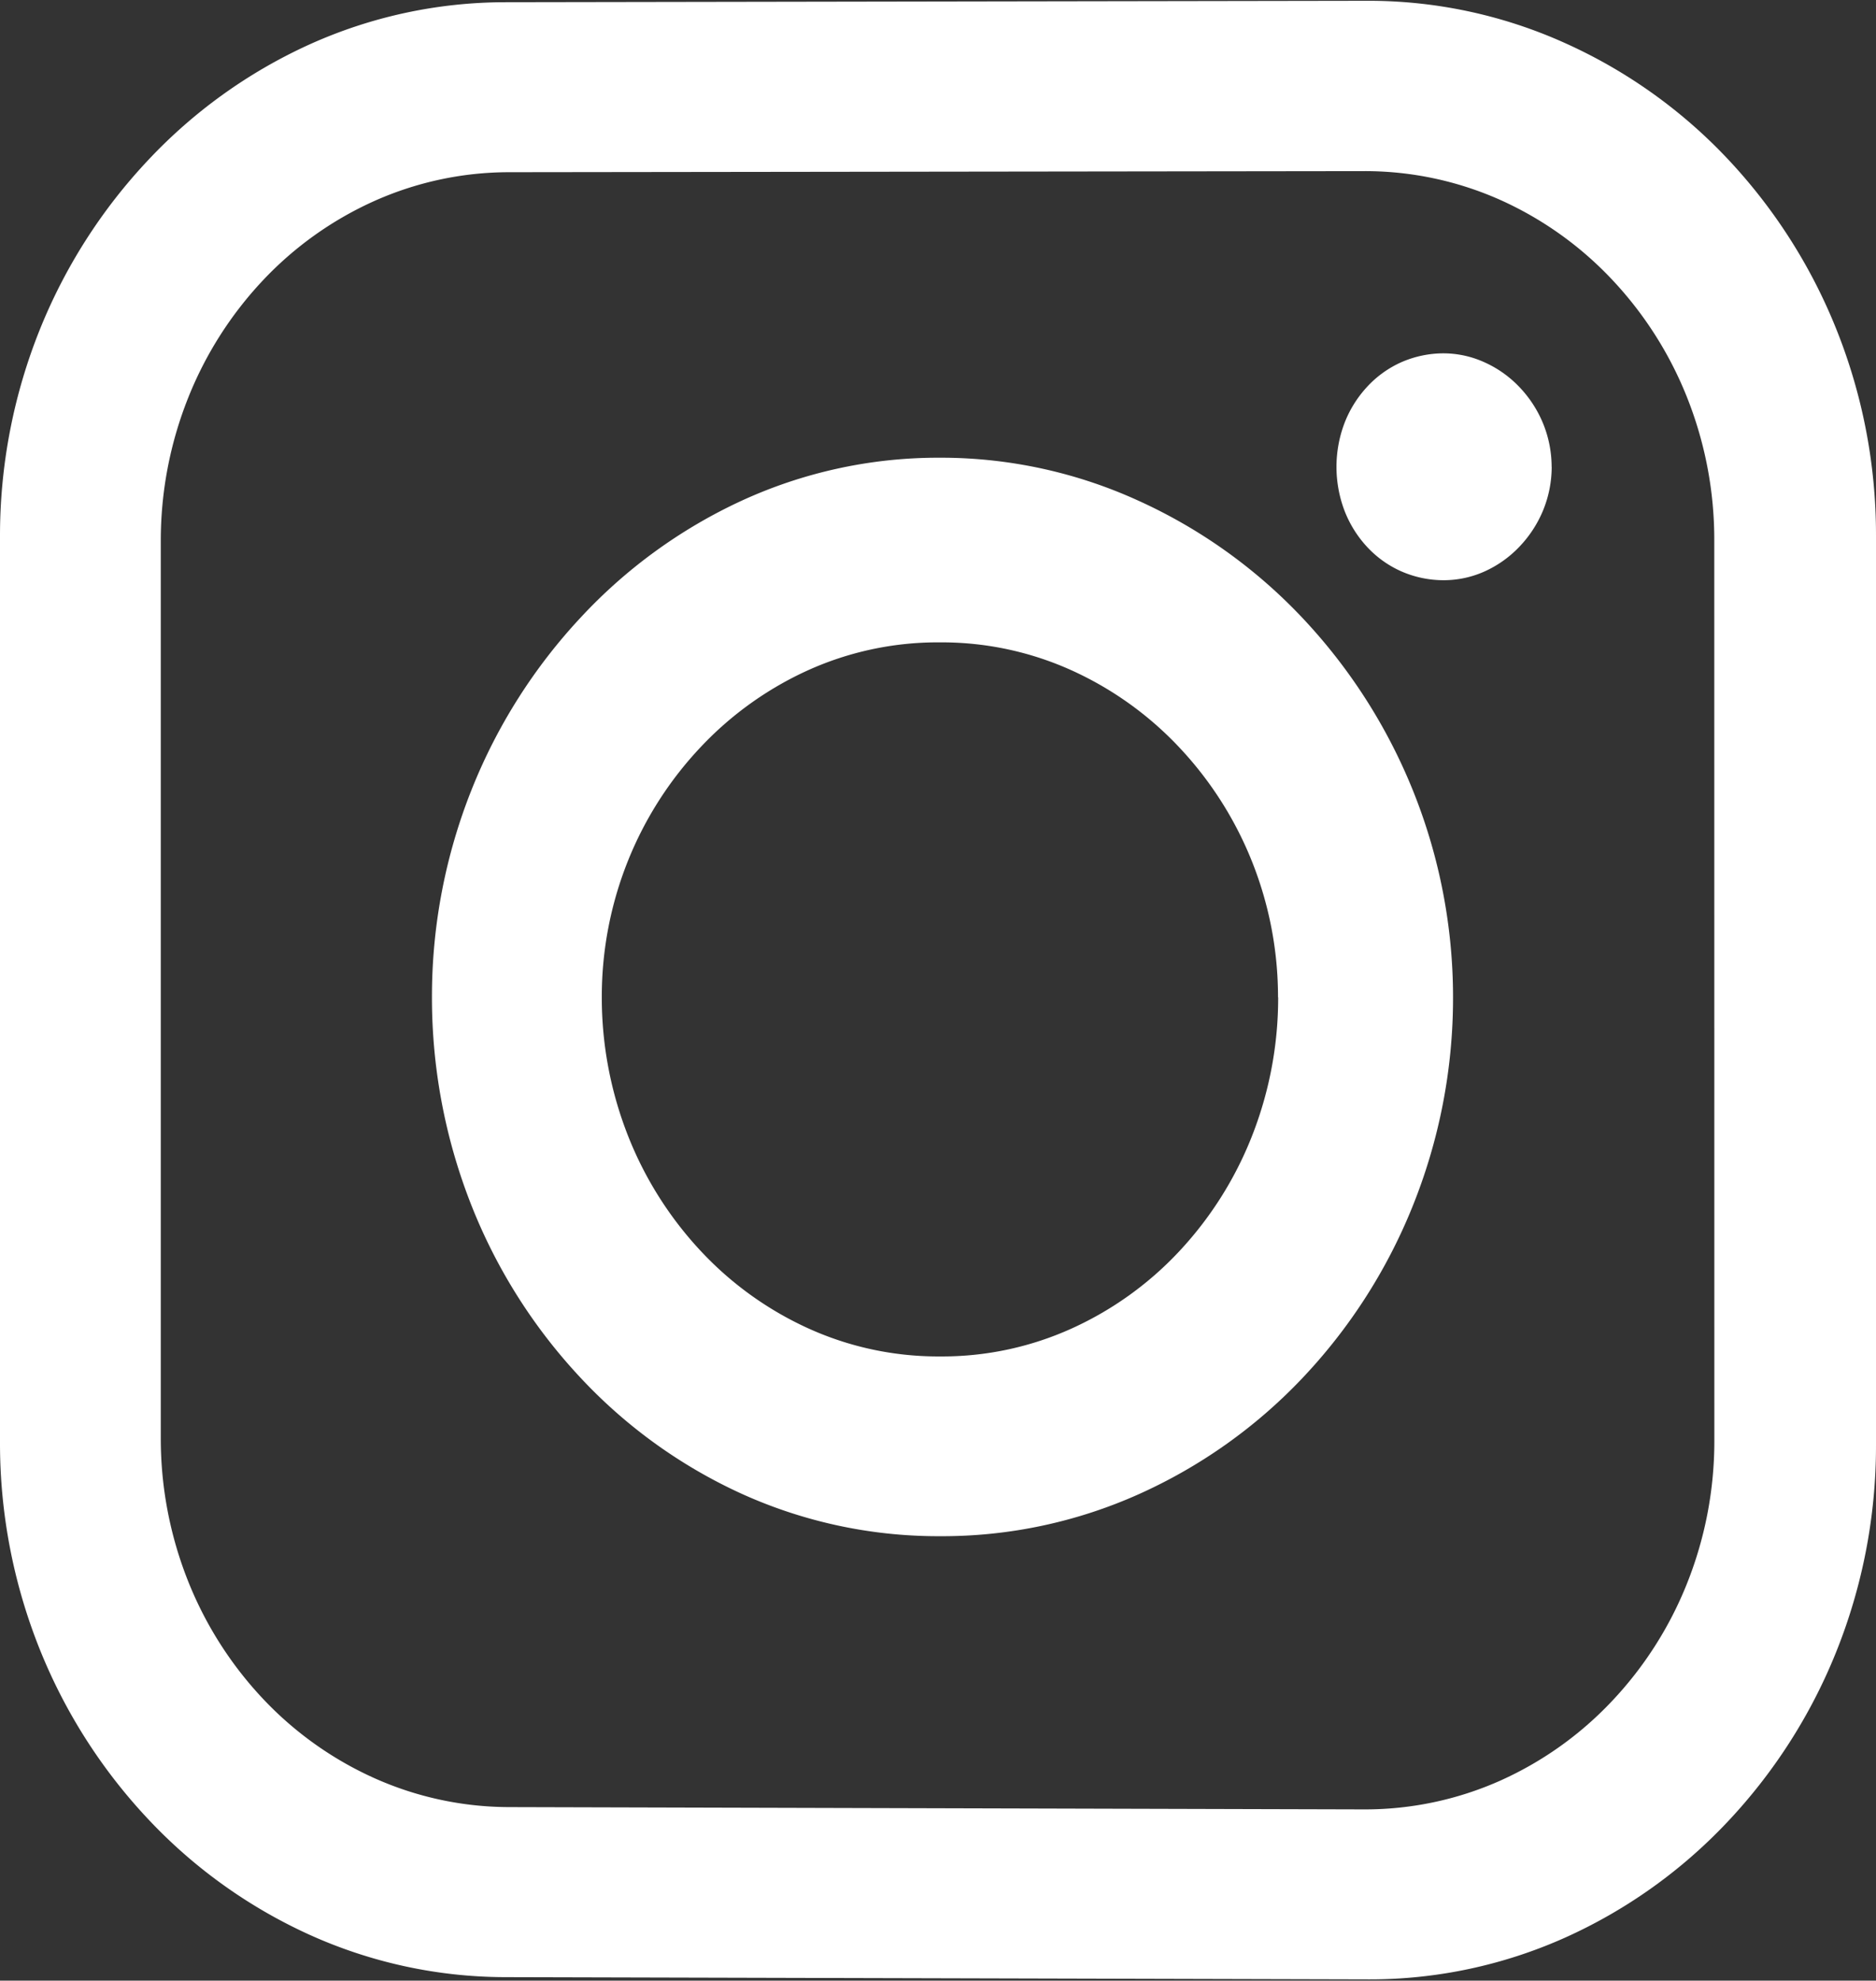 <svg id="Group_147" data-name="Group 147" xmlns="http://www.w3.org/2000/svg" width="26.089" height="27.535" viewBox="0 0 26.089 27.535">
  <rect x="0" y="0" width="26.089" height="27.535" fill="#333333" stroke="none"/>
  <path id="Path_242" data-name="Path 242" d="M15.571,1.58a1.6,1.6,0,0,0-.12-.608,1.628,1.628,0,0,0-.325-.5,1.537,1.537,0,0,0-.477-.342A1.386,1.386,0,0,0,14.073,0a1.467,1.467,0,0,0-.6.127A1.451,1.451,0,0,0,13,.471a1.573,1.573,0,0,0-.31.5,1.718,1.718,0,0,0,0,1.215,1.571,1.571,0,0,0,.31.5,1.448,1.448,0,0,0,.474.342,1.466,1.466,0,0,0,.6.126,1.387,1.387,0,0,0,.576-.127,1.54,1.54,0,0,0,.477-.343,1.631,1.631,0,0,0,.325-.5,1.6,1.6,0,0,0,.12-.608M14.2,8.953a7.689,7.689,0,0,0-2.1-5.281A7.249,7.249,0,0,0,9.83,2.051a6.612,6.612,0,0,0-2.739-.6H7.03a6.546,6.546,0,0,0-2.728.6A7.134,7.134,0,0,0,2.067,3.674,7.66,7.66,0,0,0,.555,6.057,7.764,7.764,0,0,0,0,8.945a7.859,7.859,0,0,0,.555,2.915,7.577,7.577,0,0,0,1.512,2.382A7.083,7.083,0,0,0,4.3,15.851a6.622,6.622,0,0,0,2.728.593h.06A6.68,6.68,0,0,0,9.83,15.86a7.177,7.177,0,0,0,2.262-1.6,7.587,7.587,0,0,0,1.538-2.383A7.747,7.747,0,0,0,14.2,8.953m-2.432,0a5.243,5.243,0,0,1-.371,1.946,5.052,5.052,0,0,1-1.008,1.588A4.7,4.7,0,0,1,8.9,13.555a4.365,4.365,0,0,1-1.808.39H7.03a4.369,4.369,0,0,1-1.807-.395,4.713,4.713,0,0,1-1.485-1.071,5.06,5.06,0,0,1-1.006-1.588,5.246,5.246,0,0,1-.37-1.944,5.078,5.078,0,0,1,.37-1.907A5.022,5.022,0,0,1,3.739,5.472,4.732,4.732,0,0,1,5.223,4.409,4.381,4.381,0,0,1,7.03,4.018h.06A4.383,4.383,0,0,1,8.9,4.409a4.738,4.738,0,0,1,1.487,1.063,5.029,5.029,0,0,1,1.008,1.57,5.081,5.081,0,0,1,.371,1.91" transform="translate(6.007 4.912)" fill="#fff"/>
  <path id="Path_243" data-name="Path 243" d="M26.089,20.092V7.443a7.683,7.683,0,0,0-.559-2.885,7.541,7.541,0,0,0-1.519-2.365A7.11,7.11,0,0,0,21.767.6,6.643,6.643,0,0,0,19.034.011L7.017.031A6.62,6.62,0,0,0,4.295.622a7.1,7.1,0,0,0-2.231,1.6A7.538,7.538,0,0,0,.554,4.581,7.685,7.685,0,0,0,0,7.455v12.6a7.693,7.693,0,0,0,.554,2.876,7.544,7.544,0,0,0,1.509,2.361,7.1,7.1,0,0,0,2.231,1.6,6.628,6.628,0,0,0,2.723.594l12.017.031a6.642,6.642,0,0,0,2.733-.581,7.1,7.1,0,0,0,2.244-1.595,7.527,7.527,0,0,0,1.519-2.363,7.683,7.683,0,0,0,.559-2.885m-2.248-.07a5.342,5.342,0,0,1-.384,2,5.168,5.168,0,0,1-1.045,1.631,4.871,4.871,0,0,1-1.548,1.1,4.618,4.618,0,0,1-1.893.4L7.078,25.122a4.6,4.6,0,0,1-1.884-.408,4.869,4.869,0,0,1-1.539-1.1,5.179,5.179,0,0,1-1.038-1.63,5.355,5.355,0,0,1-.381-1.992V7.521a5.352,5.352,0,0,1,.381-1.991A5.172,5.172,0,0,1,3.654,3.9,4.862,4.862,0,0,1,5.193,2.8a4.6,4.6,0,0,1,1.884-.406L18.97,2.379a4.621,4.621,0,0,1,1.893.4,4.877,4.877,0,0,1,1.548,1.1,5.175,5.175,0,0,1,1.045,1.632,5.345,5.345,0,0,1,.384,2Z" fill="#fff"/>
</svg>
